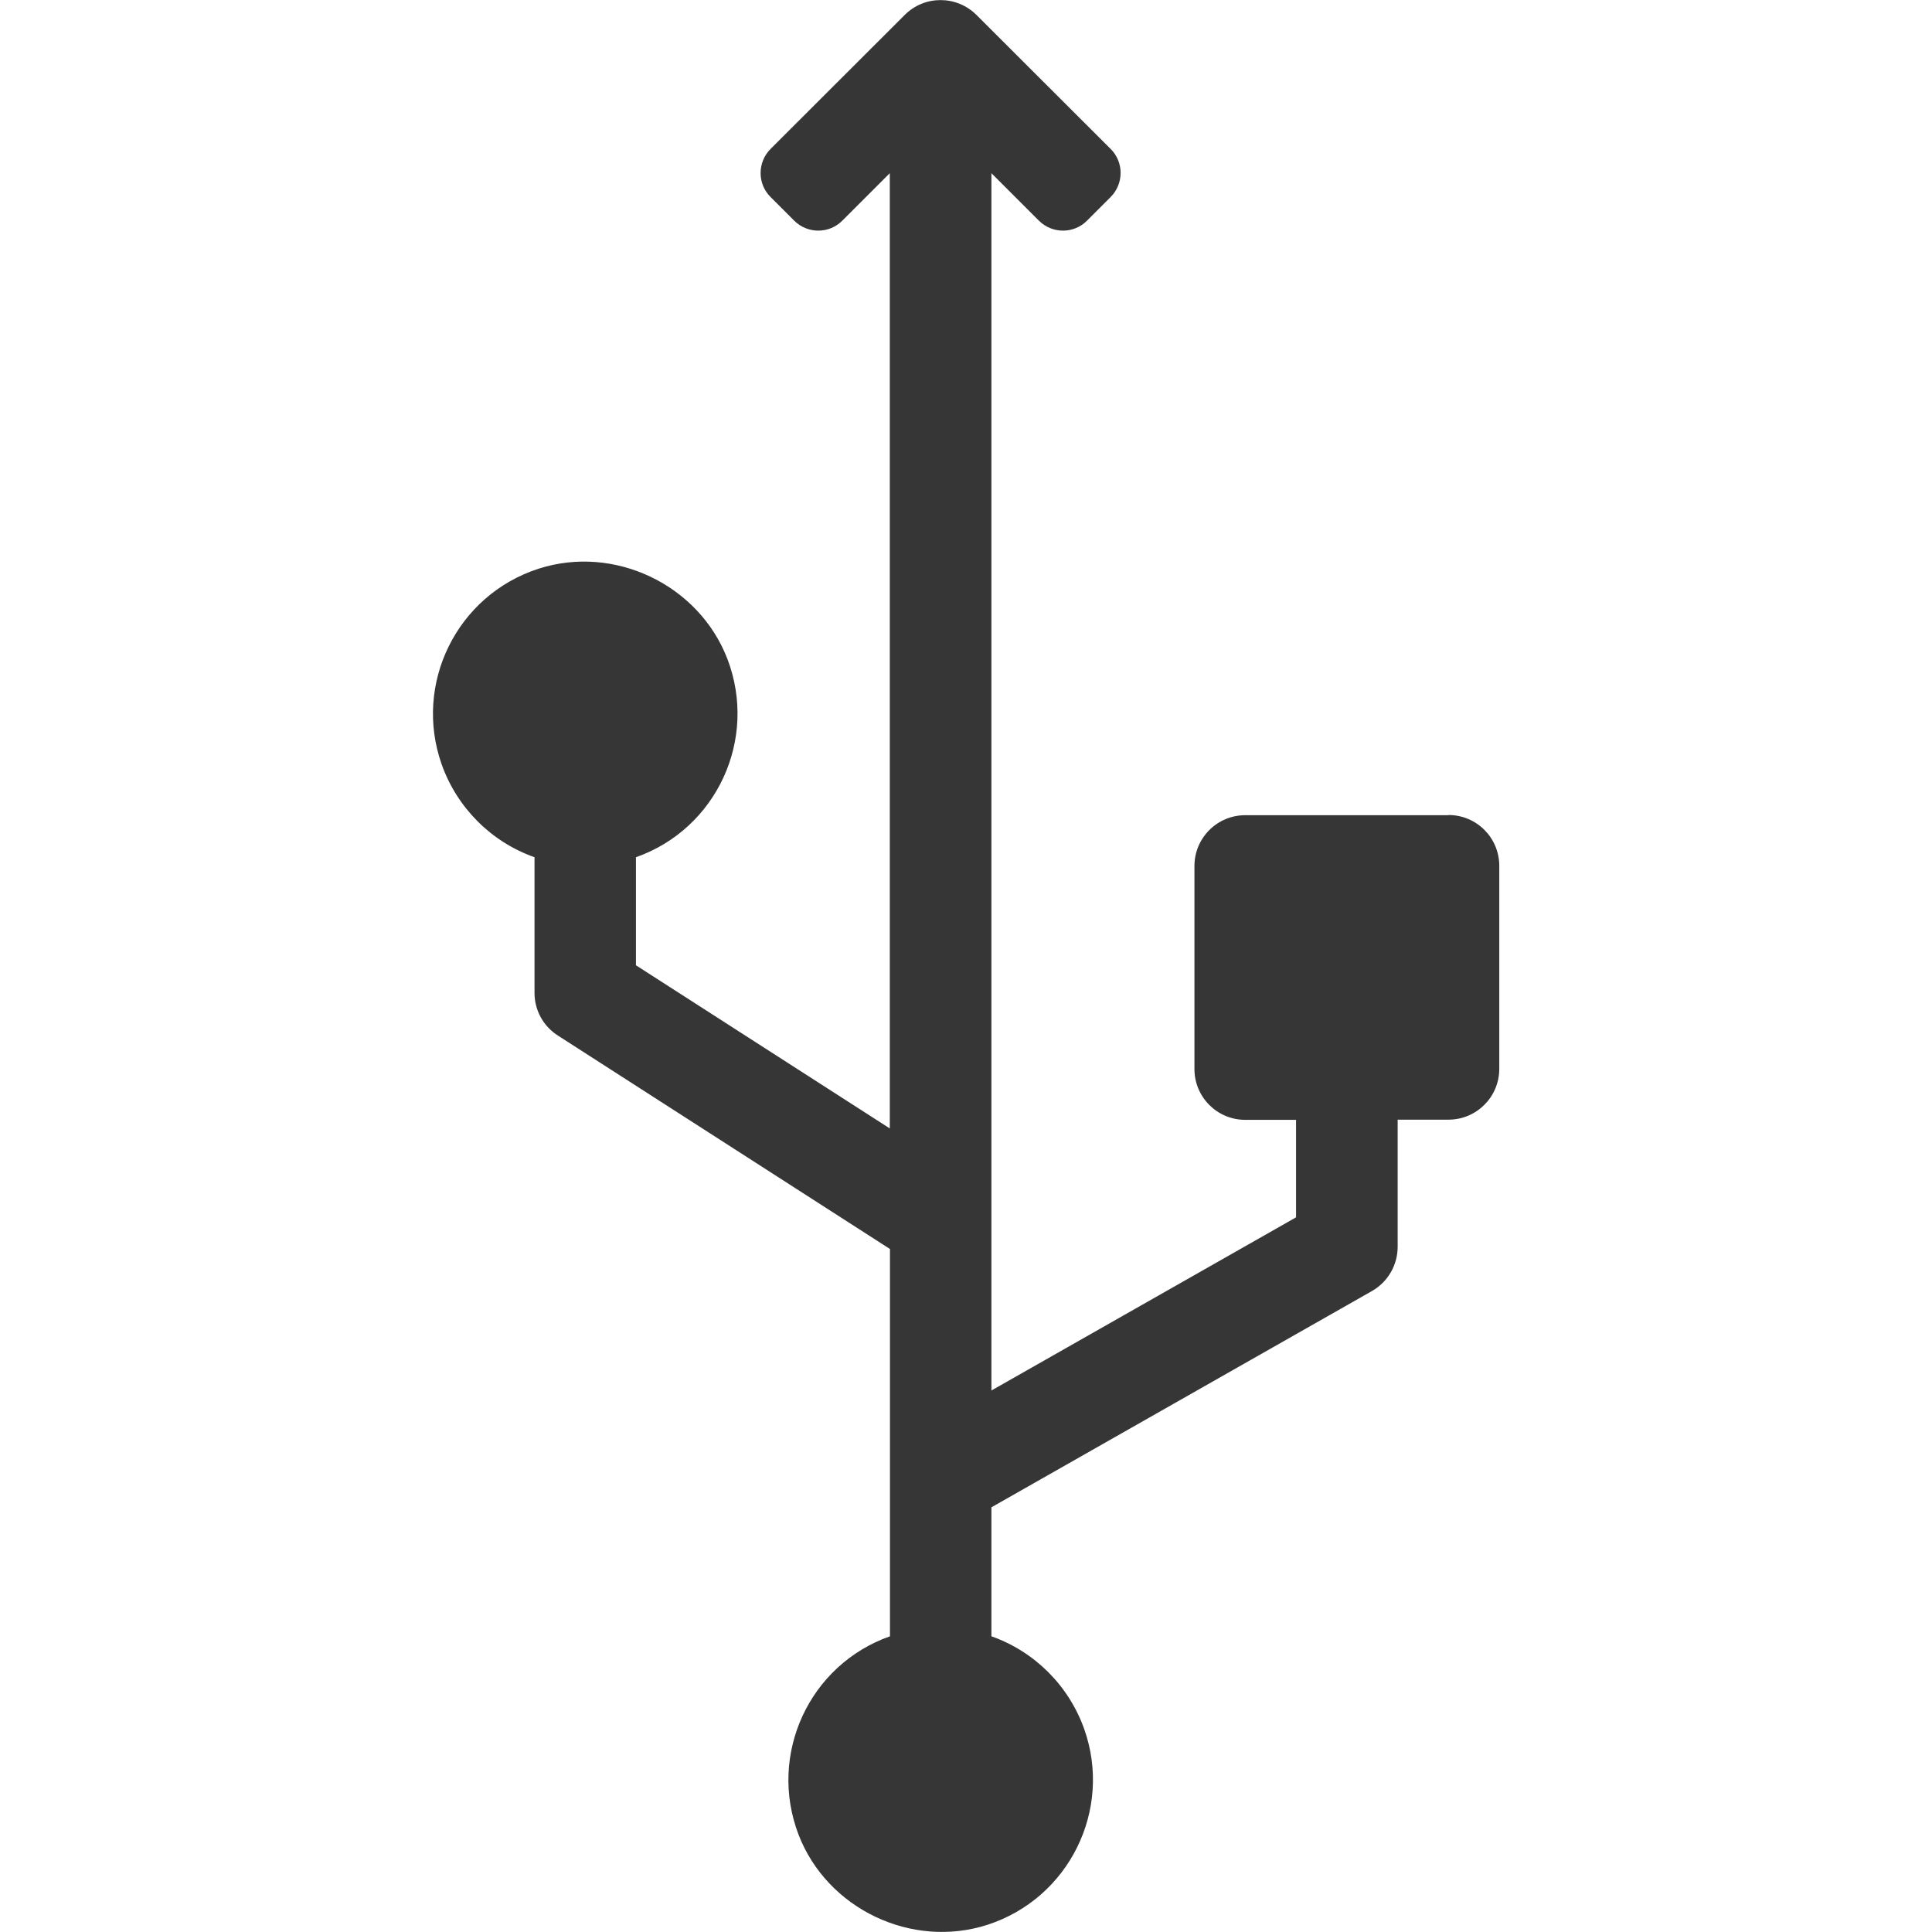<svg height="1080px" width="1080px" viewBox="0 0 1080 1080" version="1.1" xmlns="http://www.w3.org/2000/svg" id="USB__x23_363636">
  
  <defs>
    <style>
      .st0 {
        fill: #363636;
      }
    </style>
  </defs>
  <path d="M809.6,455.7h-113.5c-15.7,0-28.4,12.7-28.4,28.4v113.5c0,15.7,12.7,28.4,28.4,28.4h28.4v54.5l-170.3,96.8V96.8l26.5,26.5c7.5,7.5,19.6,7.5,27,0l13.1-13.1c7.5-7.5,7.5-19.6,0-27l-75-74.9c-11.1-11-29-11-40,0l-75,74.9c-7.5,7.5-7.5,19.6,0,27l13.1,13.1c7.5,7.5,19.6,7.5,27,0l26.5-26.5v534s-141.9-91.2-141.9-91.2v-60.4c45.1-15.9,68.3-66,51.1-110.9-16-41.5-63.2-64-105.5-50.4-45.8,14.8-70.1,64.4-54.2,109.4,8.6,24.2,27.6,43.3,51.9,51.9v75.9c0,9.6,4.9,18.6,13.1,23.8l185.6,119.3v216.5c-45.1,15.9-68.3,66-51.1,110.9,16,41.5,63.2,64,105.5,50.4,45.8-14.8,70.1-64.4,54.2-109.4-8.6-24.2-27.6-43.3-51.9-51.9v-72.1l212.9-121c8.8-5.1,14.2-14.5,14.2-24.7v-71h28.4c15.7,0,28.4-12.7,28.4-28.4v-113.5c0-15.7-12.7-28.4-28.4-28.4h0Z" class="st0"></path>
</svg>